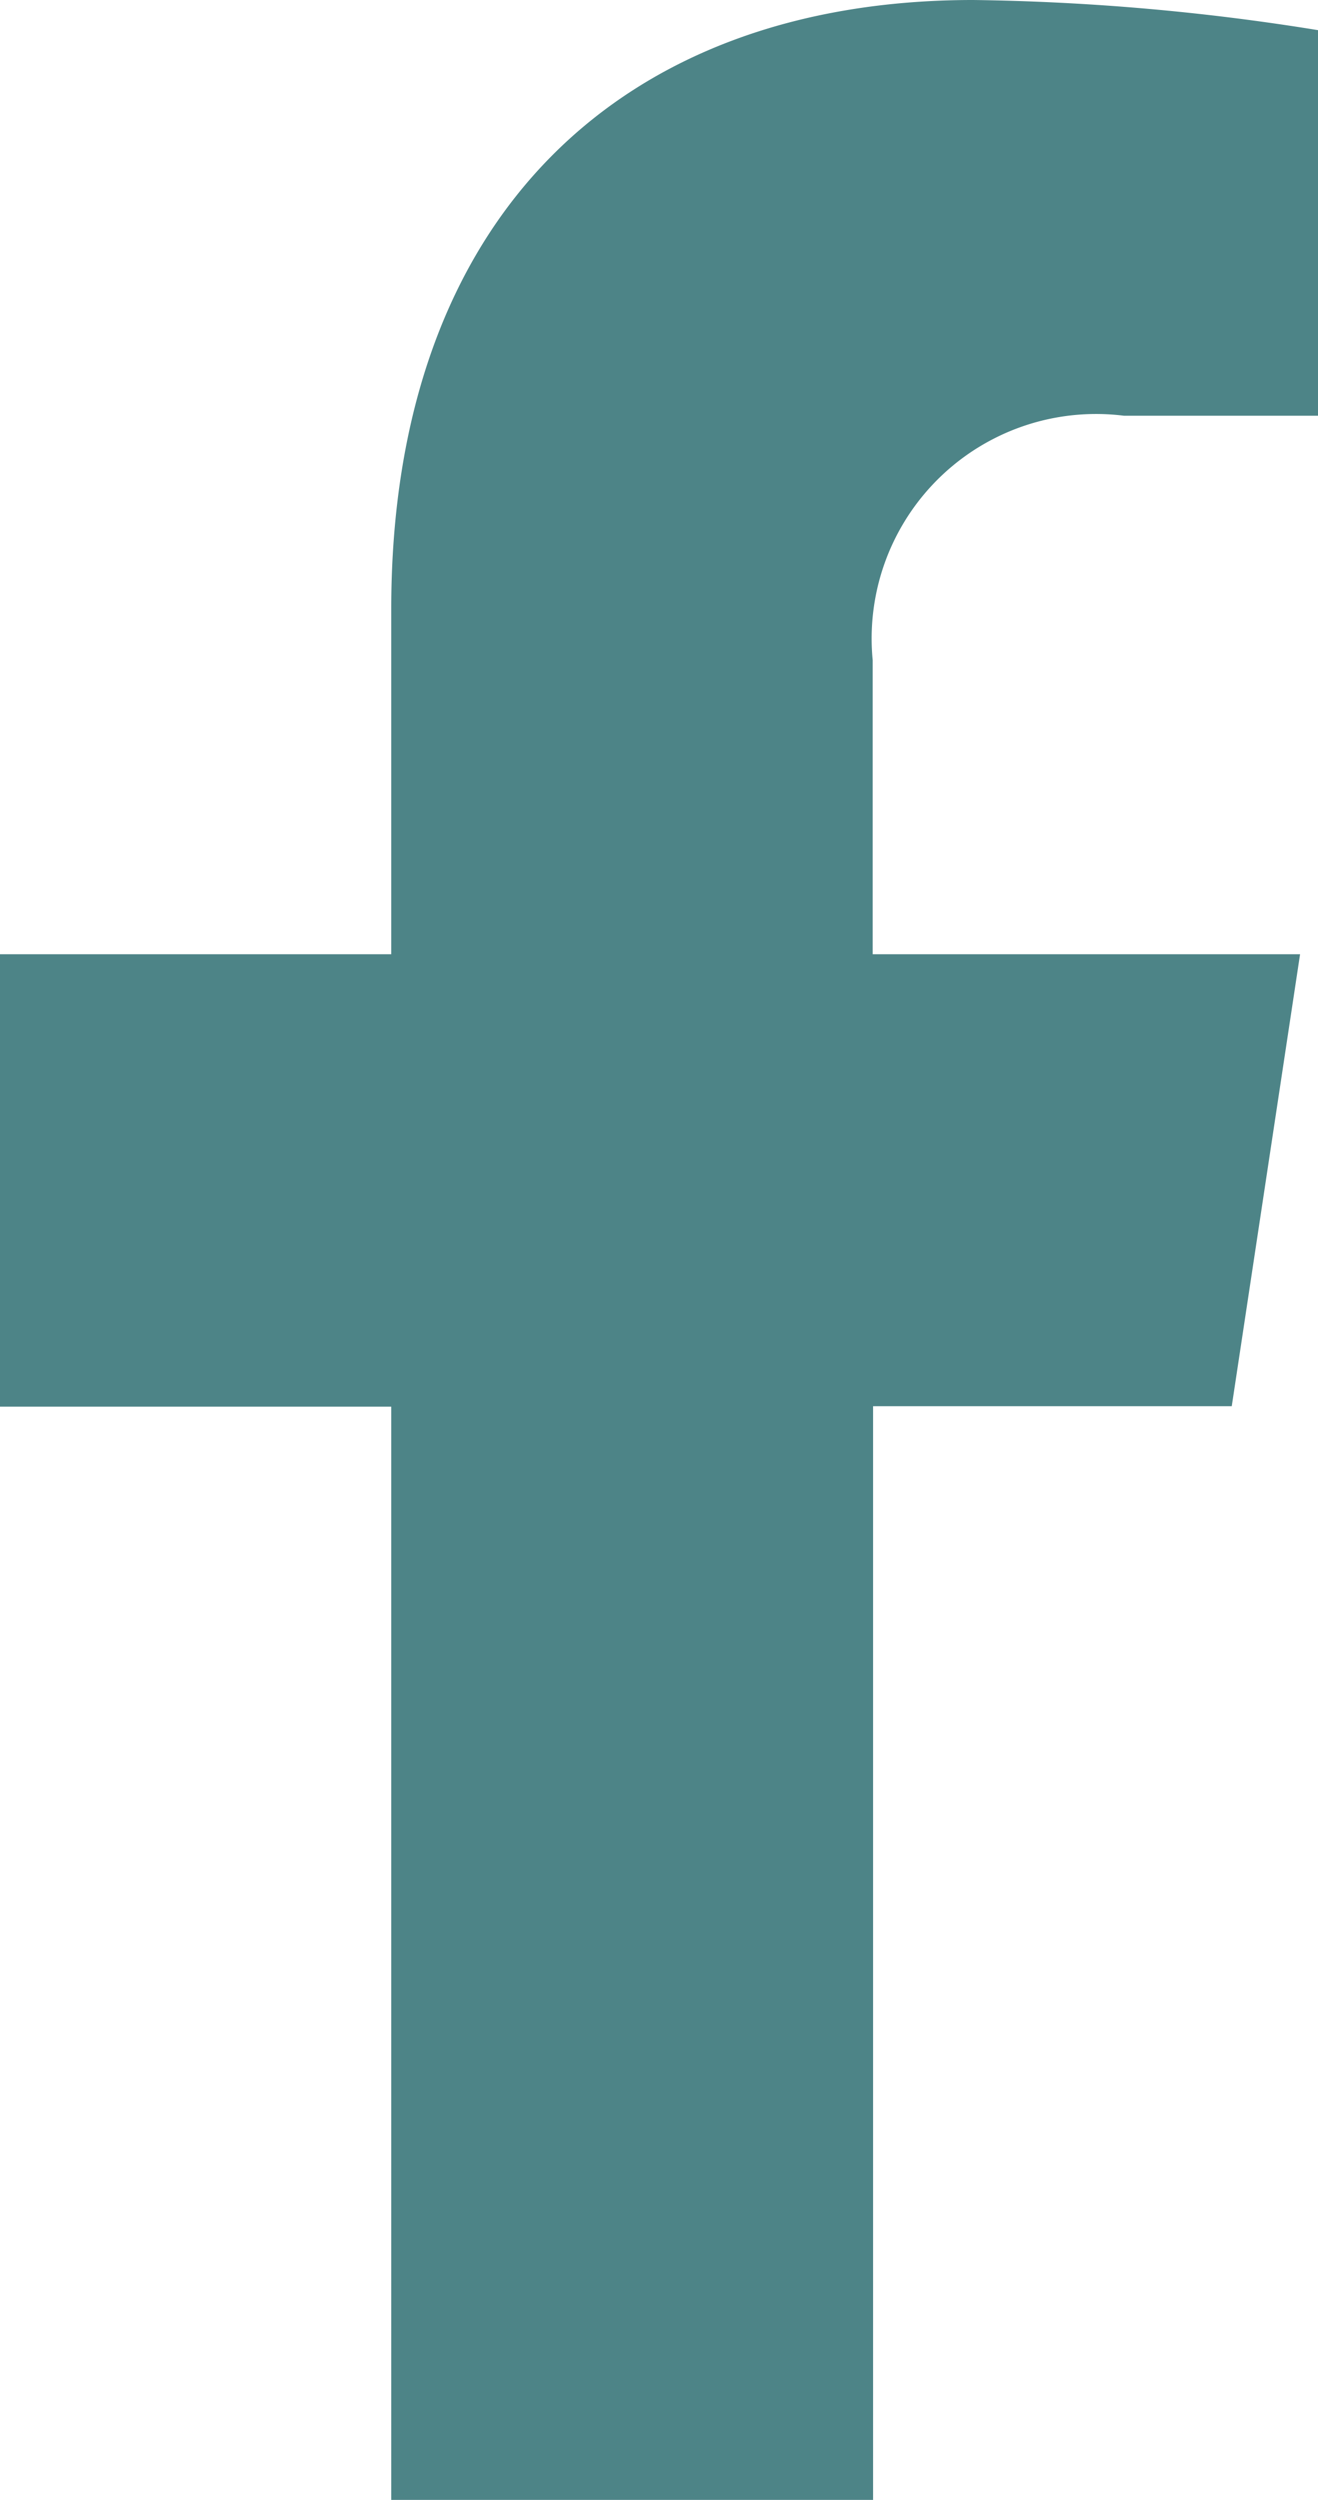 <svg id="Icon_awesome-facebook-f" data-name="Icon awesome-facebook-f" xmlns="http://www.w3.org/2000/svg" width="13.677" height="25.936" viewBox="0 0 13.677 25.936">
  <path id="Icon_awesome-facebook-f-2" data-name="Icon awesome-facebook-f" d="M14.391,14.589,15.1,9.9H10.665V6.849a2.329,2.329,0,0,1,2.606-2.536h2.016v-4A24.219,24.219,0,0,0,11.708,0C8.056,0,5.669,2.248,5.669,6.318V9.9H1.609v4.694h4.06V25.936h5V14.589Z" transform="translate(-1.609)" fill="#4d8487"/>
</svg>
